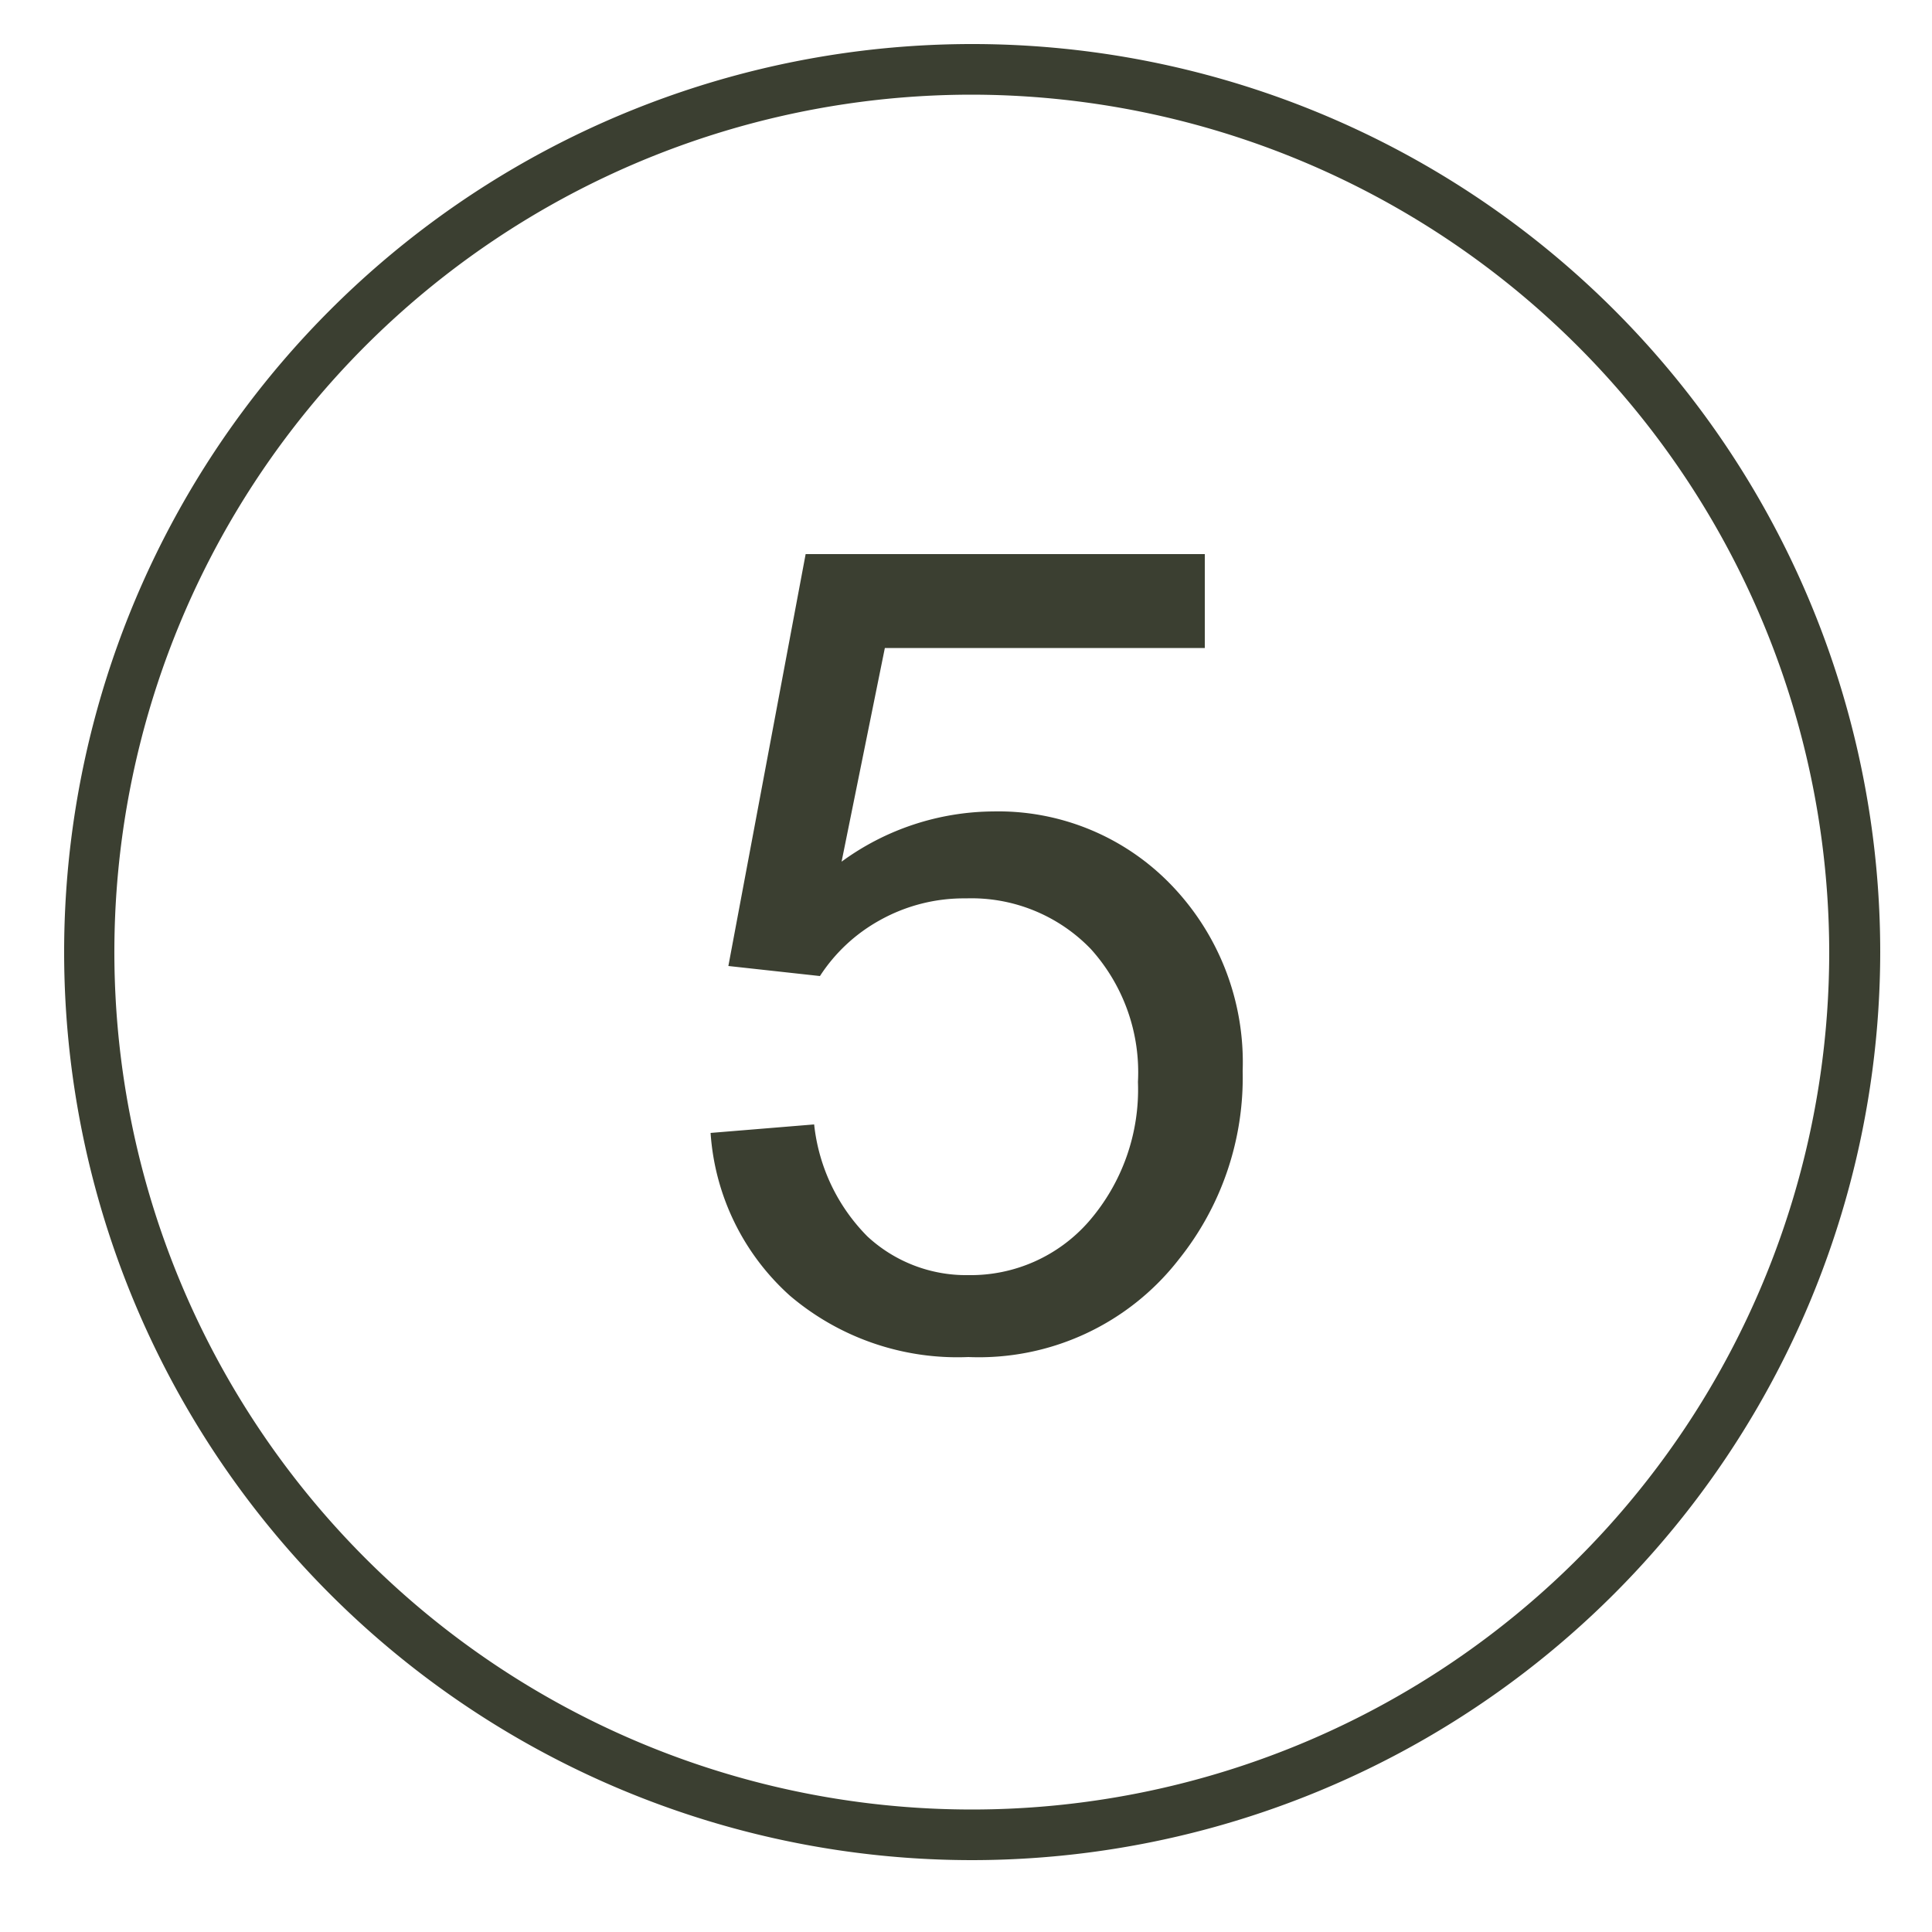 <svg xmlns="http://www.w3.org/2000/svg" id="Layer_1" data-name="Layer 1" viewBox="0 0 50 50"><defs><style>.cls-1{fill:#3b3f31;}</style></defs><path class="cls-1" d="M25.15,48.14a23.5,23.5,0,1,1,23.51-23.5A23.52,23.52,0,0,1,25.15,48.14Zm0-45.69A22.19,22.19,0,1,0,47.34,24.64,22.22,22.22,0,0,0,25.15,2.45Z"></path><path class="cls-1" d="M18.39,29.32l2.68-.22A4.84,4.84,0,0,0,22.45,32a3.76,3.76,0,0,0,2.61,1,4.06,4.06,0,0,0,3.12-1.39A5.21,5.21,0,0,0,29.45,28a4.76,4.76,0,0,0-1.22-3.44A4.29,4.29,0,0,0,25,23.25a4.46,4.46,0,0,0-2.22.56,4.36,4.36,0,0,0-1.56,1.45L18.85,25l2-10.66H31.18v2.43H22.9L21.78,22.3A6.72,6.72,0,0,1,25.7,21a6.21,6.21,0,0,1,4.59,1.88,6.61,6.61,0,0,1,1.87,4.84,7.52,7.52,0,0,1-1.65,4.87,6.55,6.55,0,0,1-5.45,2.53,6.69,6.69,0,0,1-4.62-1.59A6.22,6.22,0,0,1,18.39,29.32Z"></path></svg>